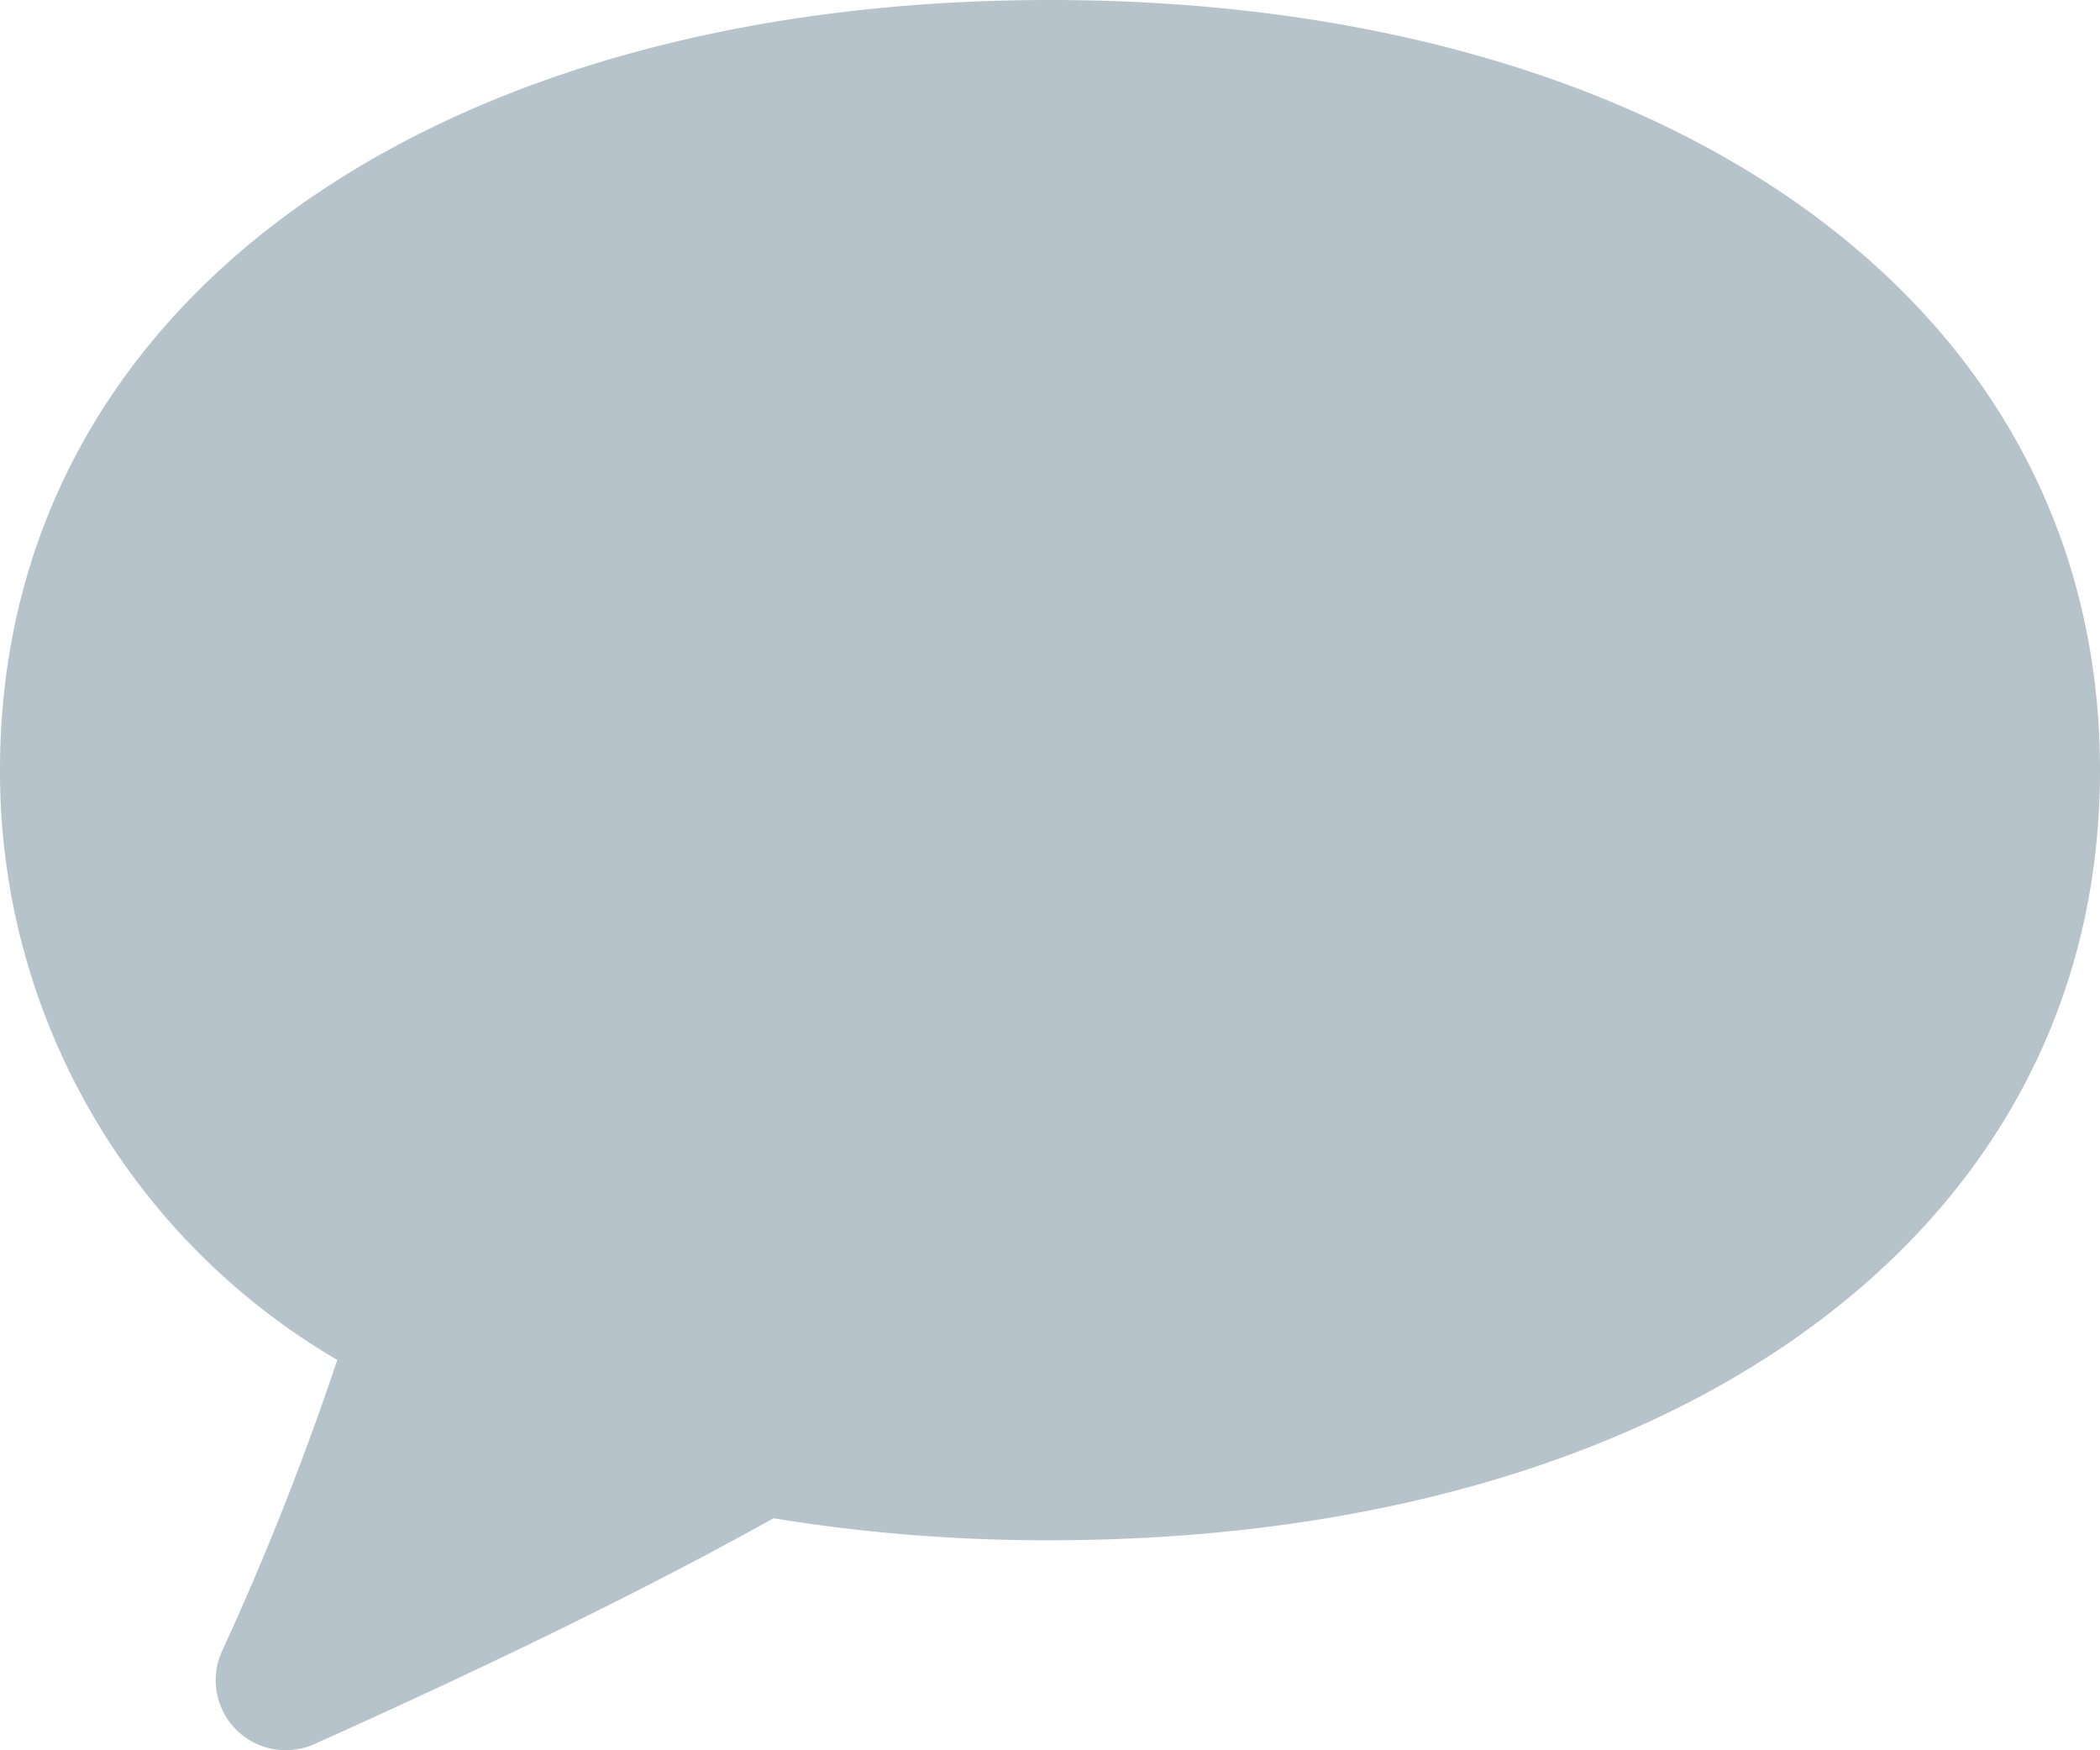 <svg xmlns="http://www.w3.org/2000/svg" width="15" height="12.5" viewBox="0 0 15 12.5">
    <defs>
        <style>
            .cls-1{fill:#b6c3cb;fill-rule:evenodd}
        </style>
    </defs>
    <path id="Chat" d="M7.025 13.843q-1.3.725-3.28 1.613a.5.5 0 0 1-.659-.664 20.5 20.5 0 0 0 .823-2.08A4.862 4.862 0 0 1 1.5 8.5C1.5 5.139 4.625 3 9 3s7.5 2.139 7.5 5.5S13.375 14 9 14a12.058 12.058 0 0 1-1.975-.157z" class="cls-1" transform="translate(-1.5 -3)"/>
</svg>
